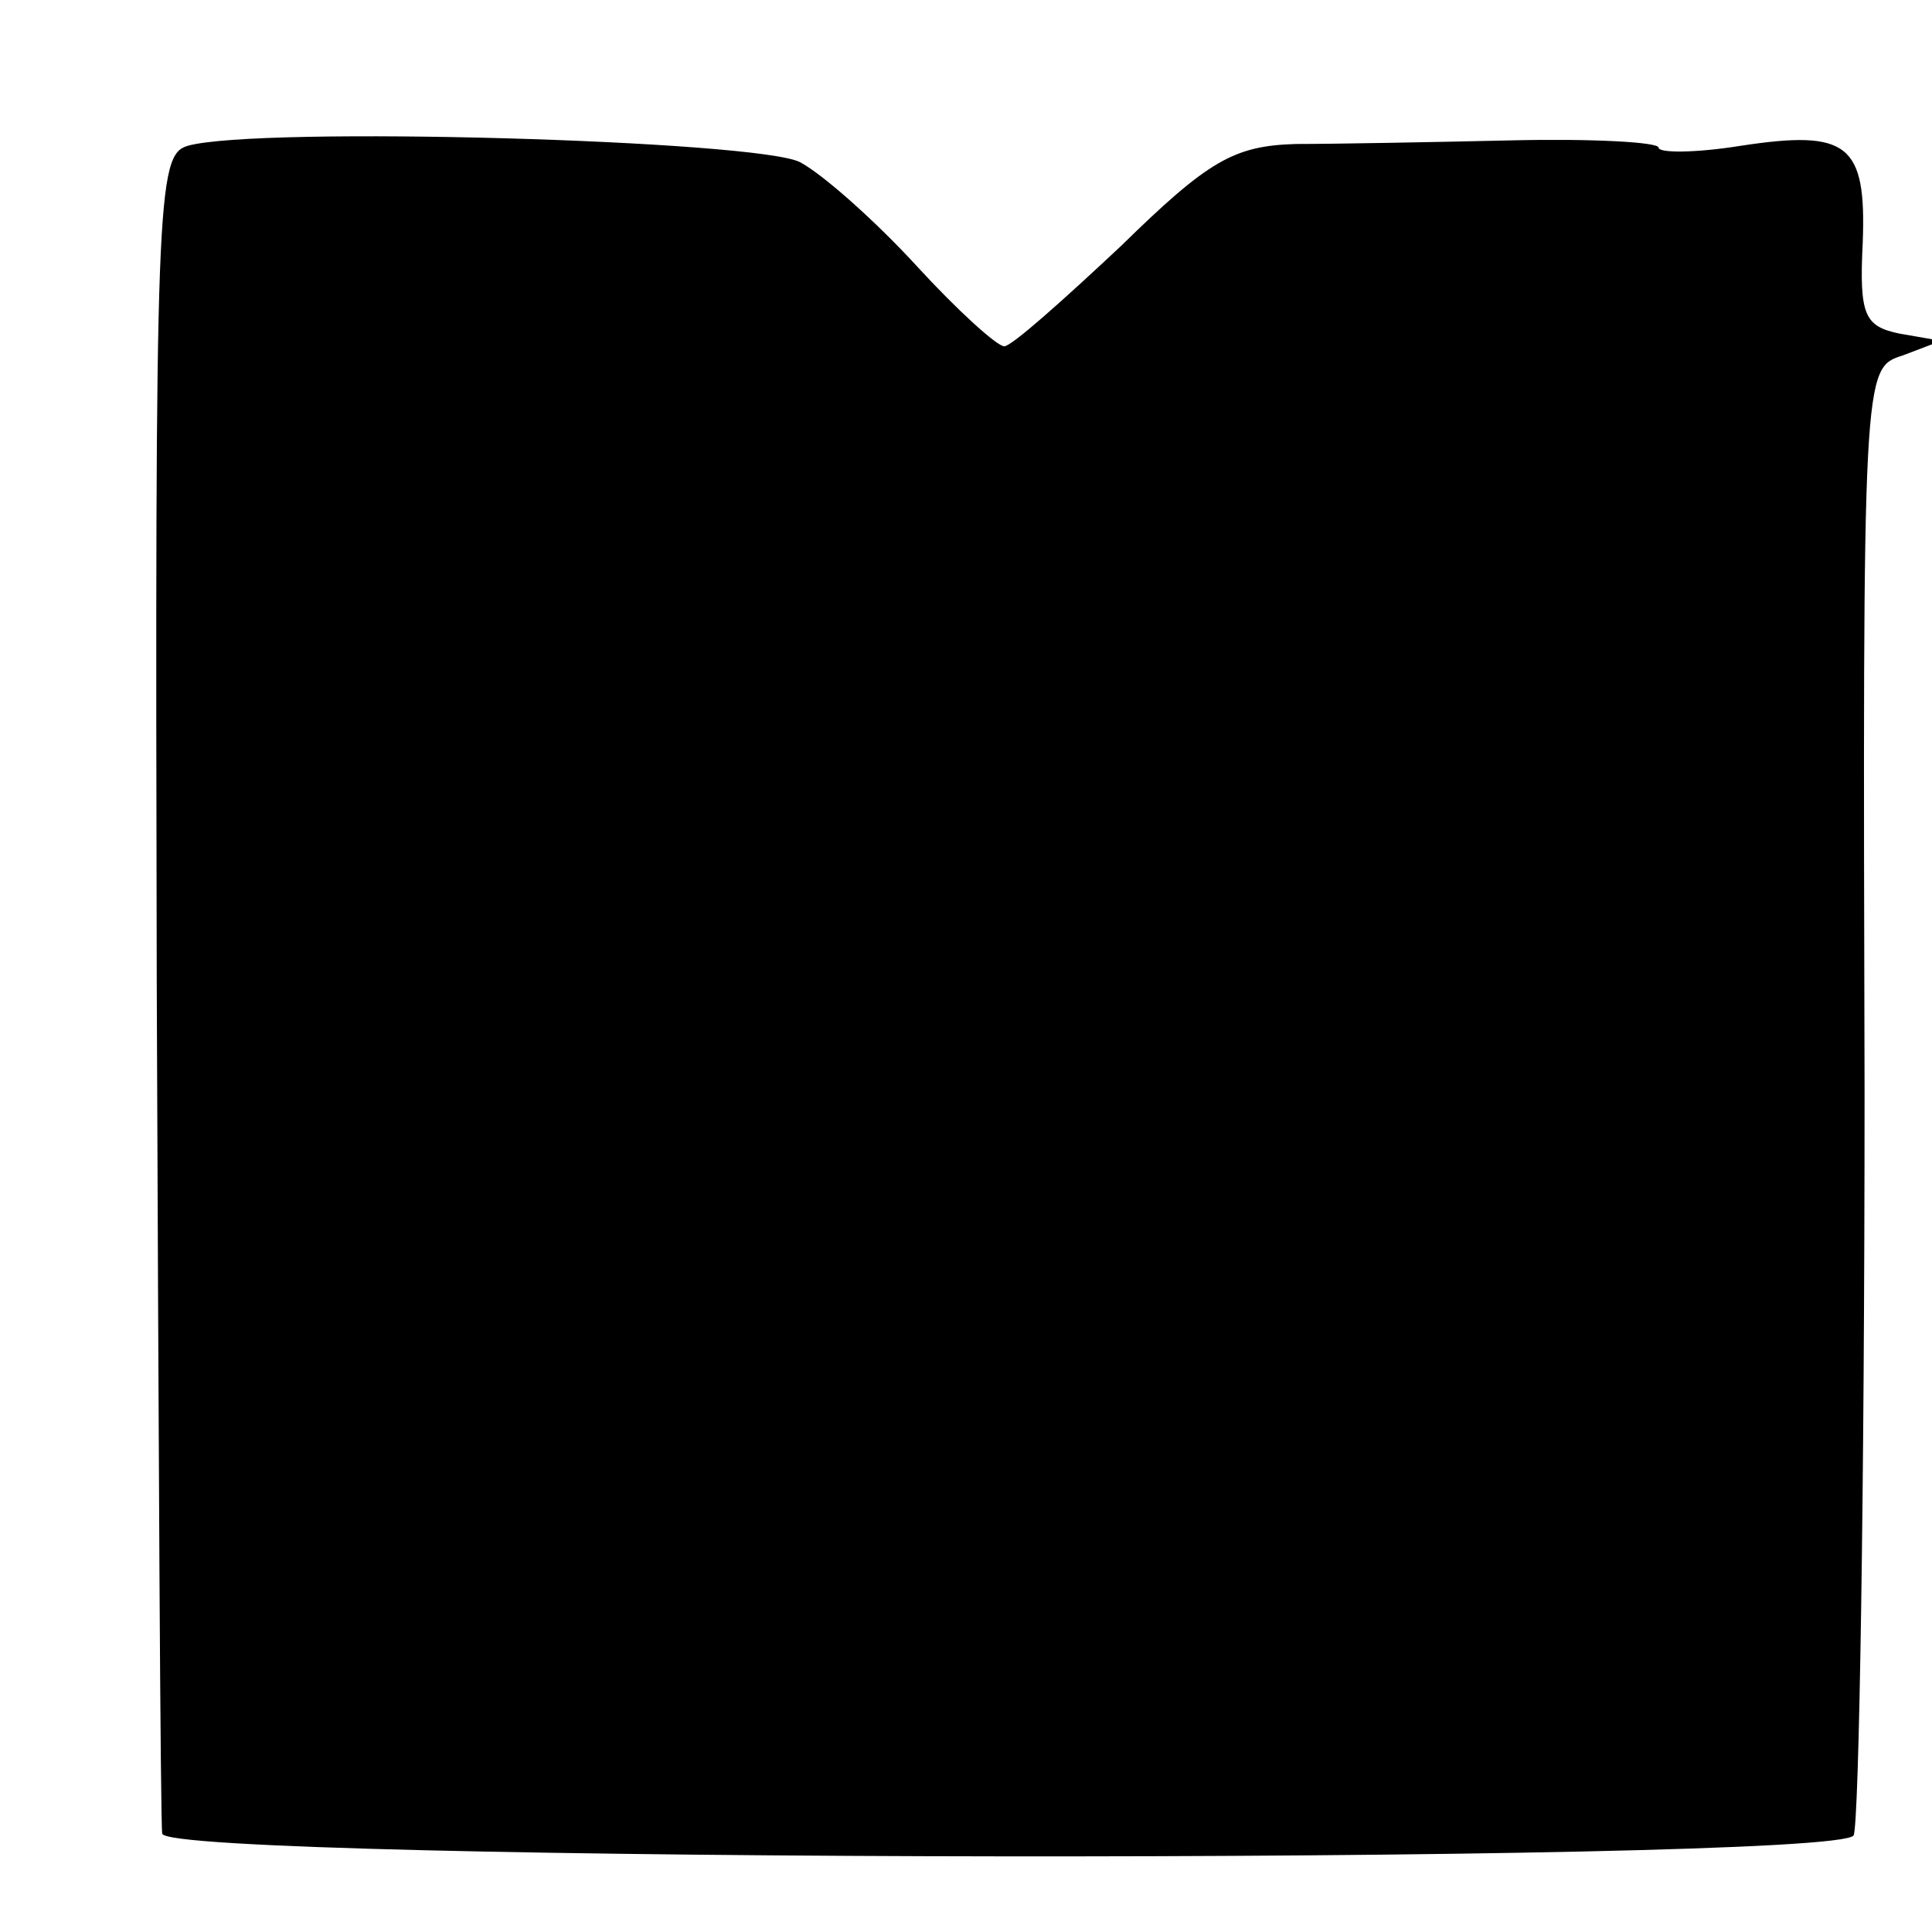 <?xml version="1.0" standalone="no"?>
<!DOCTYPE svg PUBLIC "-//W3C//DTD SVG 20010904//EN"
 "http://www.w3.org/TR/2001/REC-SVG-20010904/DTD/svg10.dtd">
<svg version="1.0" xmlns="http://www.w3.org/2000/svg"
 width="106pt" height="106pt" viewBox="0 0 106 106"
 preserveAspectRatio="xMidYMid meet">
<g transform="translate(0,106) scale(0.1,-0.1)"
fill="#000000" stroke="none">
<path d="M103 980 c-17 -5 -18 -27 -17 -460 1 -250 2 -460 3 -466 1 -16 918
-17 928 -1 3 6 6 189 6 408 -1 397 -1 397 21 404 l21 8 -23 4 c-19 4 -22 10
-20 50 2 54 -8 62 -67 53 -25 -4 -45 -4 -45 -1 0 3 -36 5 -80 4 -44 -1 -98 -2
-119 -2 -34 -1 -48 -9 -96 -56 -32 -30 -60 -55 -64 -55 -4 0 -26 20 -48 44
-22 24 -51 50 -64 57 -23 12 -297 20 -336 9z"/>
</g>
</svg>
